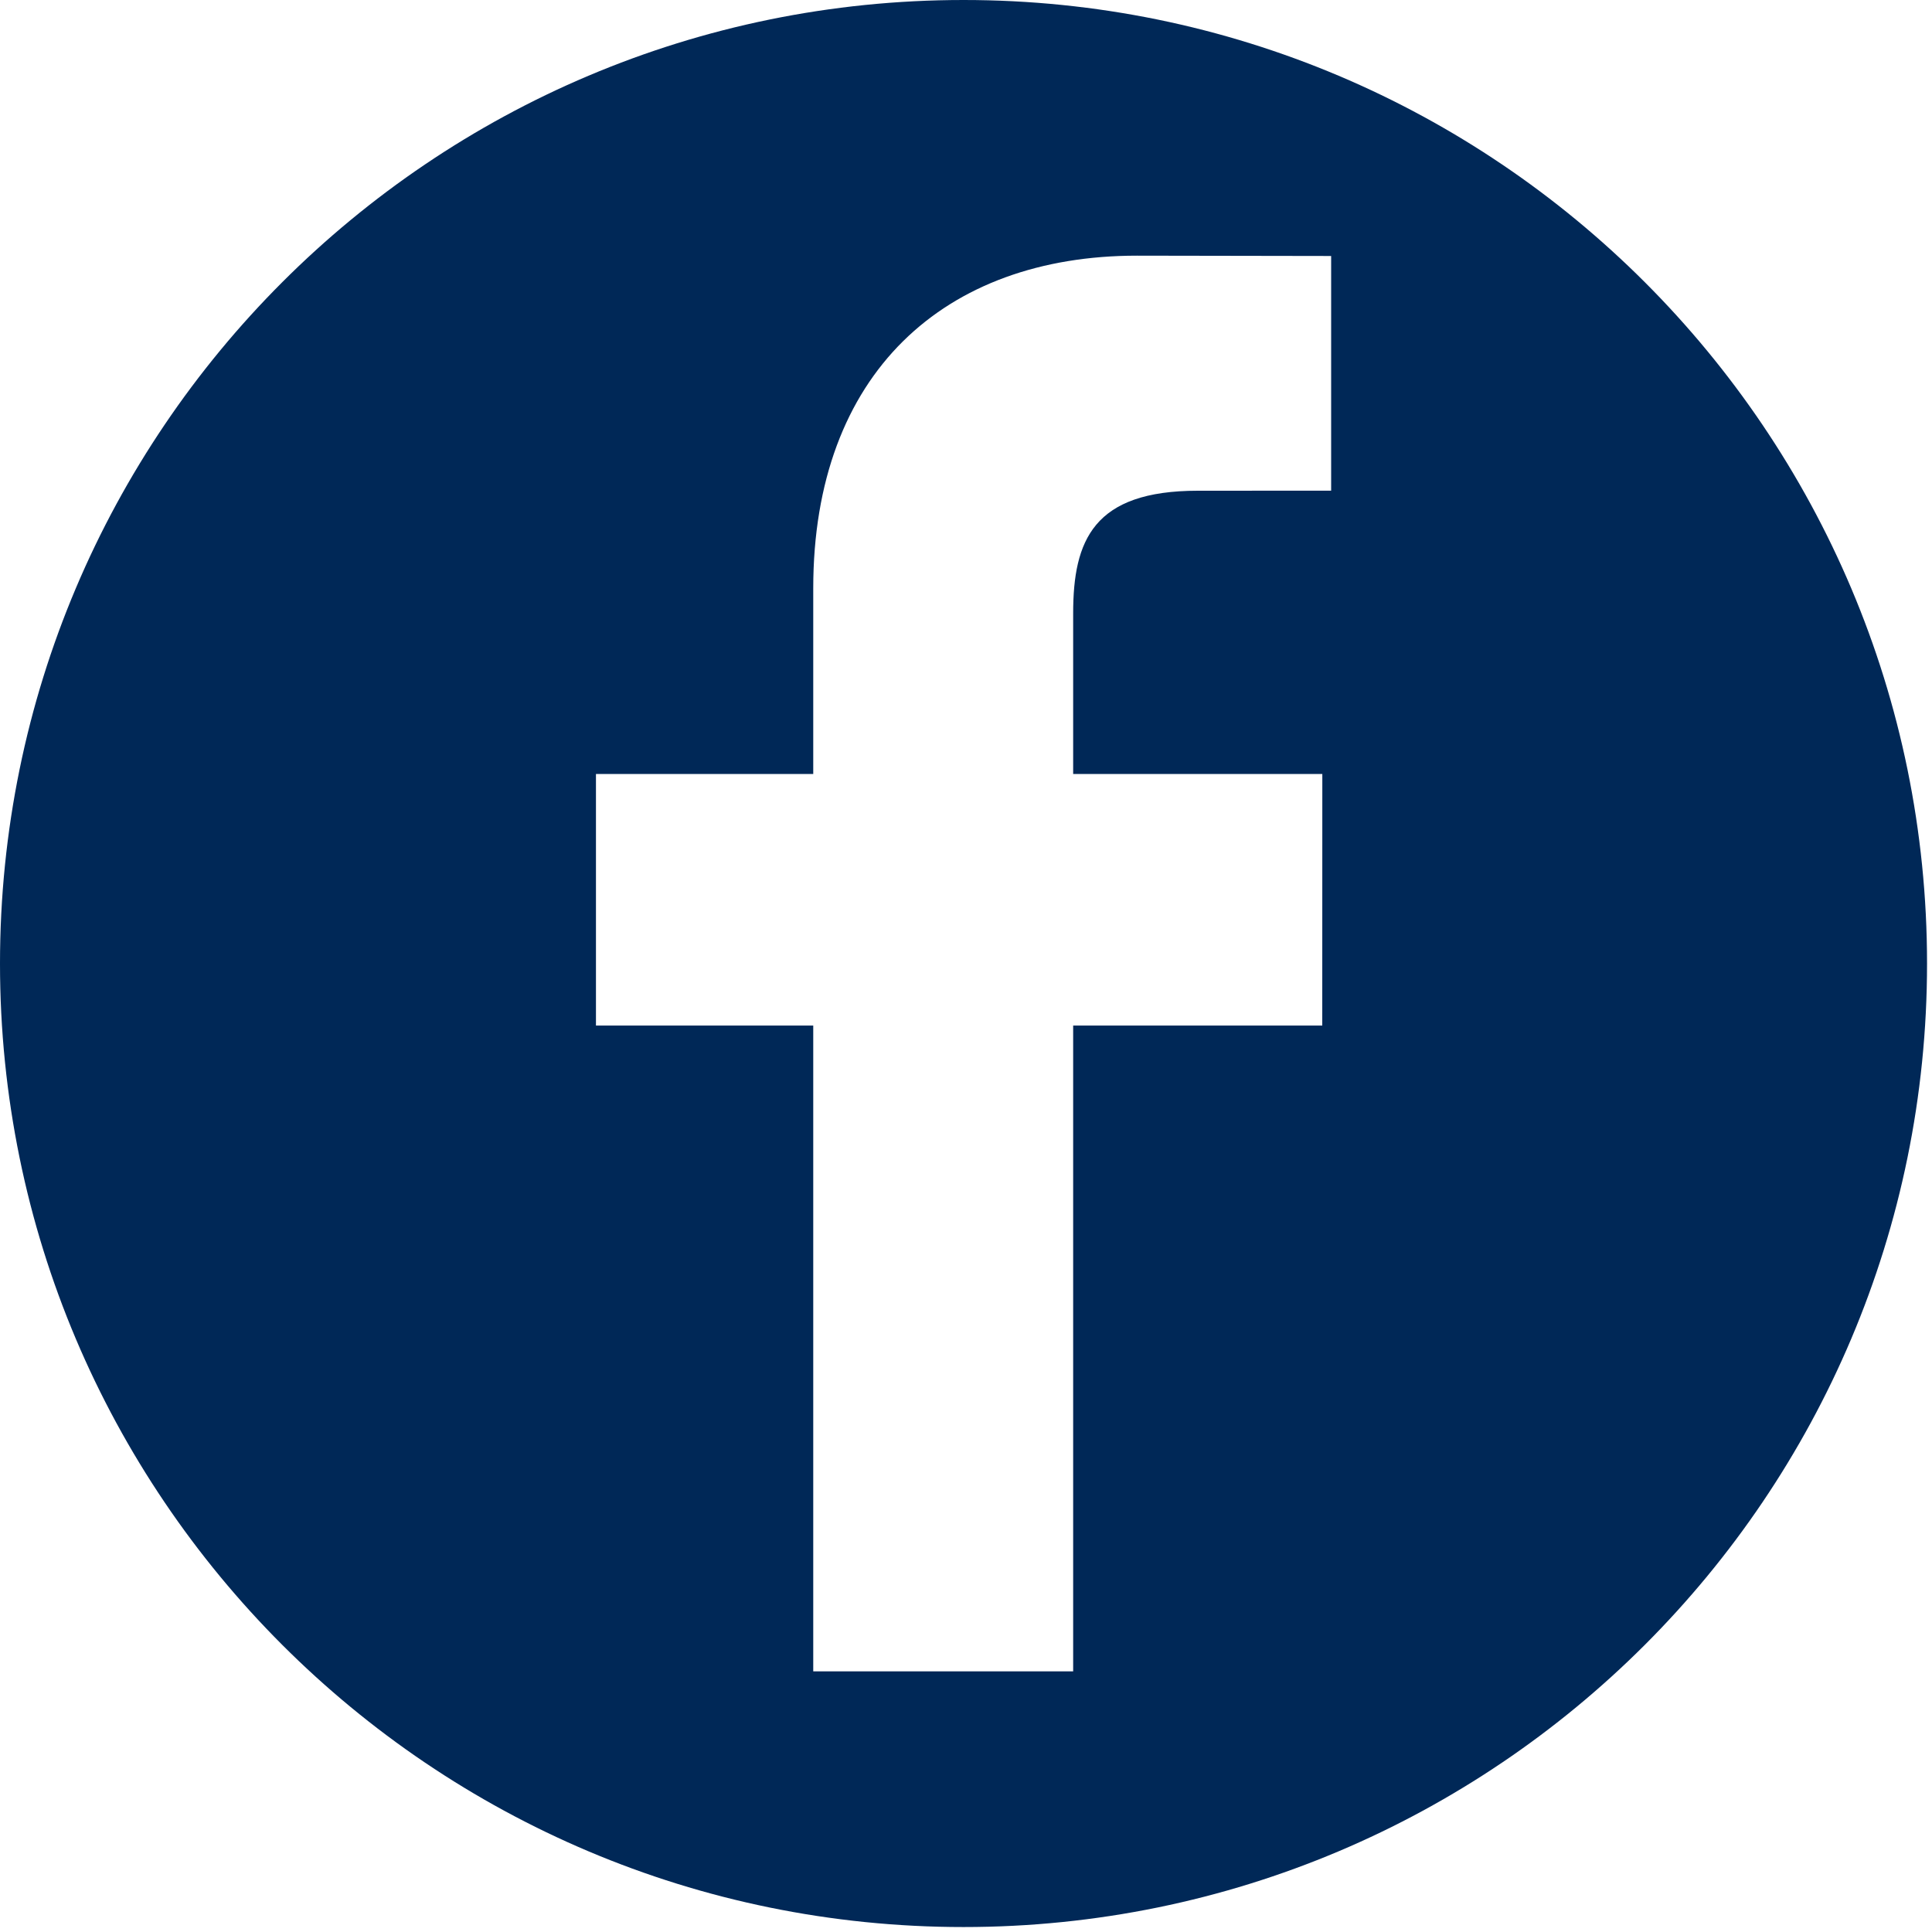 <?xml version="1.0" encoding="UTF-8"?>
<svg width="30px" height="30px" viewBox="0 0 30 30" version="1.1" xmlns="http://www.w3.org/2000/svg" xmlns:xlink="http://www.w3.org/1999/xlink">
    <!-- Generator: sketchtool 58 (101010) - https://sketch.com -->
    <title>8655BBEA-7B12-4D93-BE7A-E5E9B4AC1C7B</title>
    <desc>Created with sketchtool.</desc>
    <g id="Page-3" stroke="none" stroke-width="1" fill="none" fill-rule="evenodd">
        <g id="Gymon-main---Desktop-HD-A1" transform="translate(-932, -2354)" fill="#002857" fill-rule="nonzero">
            <g id="Footer" transform="translate(0, 2283)">
                <g id="Bendraukime" transform="translate(932, 50)">
                    <g id="ic-fb" transform="translate(0, 21)">
                        <g id="facebook-logo">
                            <path d="M14.962,3.73034936e-14 C6.699,3.73034936e-14 3.73034936e-14,6.699 3.73034936e-14,14.962 C3.73034936e-14,23.225 6.699,29.923 14.962,29.923 C23.225,29.923 29.923,23.225 29.923,14.962 C29.923,6.699 23.225,3.73034936e-14 14.962,3.73034936e-14 Z M20.67,7.619 L18.6,7.62 C16.978,7.62 16.664,8.391 16.664,9.523 L16.664,12.018 L20.533,12.018 L20.532,15.925 L16.664,15.925 L16.664,25.953 L12.628,25.953 L12.628,15.925 L9.254,15.925 L9.254,12.018 L12.628,12.018 L12.628,9.136 C12.628,5.792 14.671,3.97 17.654,3.97 L20.67,3.975 L20.67,7.619 L20.67,7.619 Z" id="Shape"></path>
                        </g>
                    </g>
                </g>
            </g>
        </g>
    </g>
</svg>